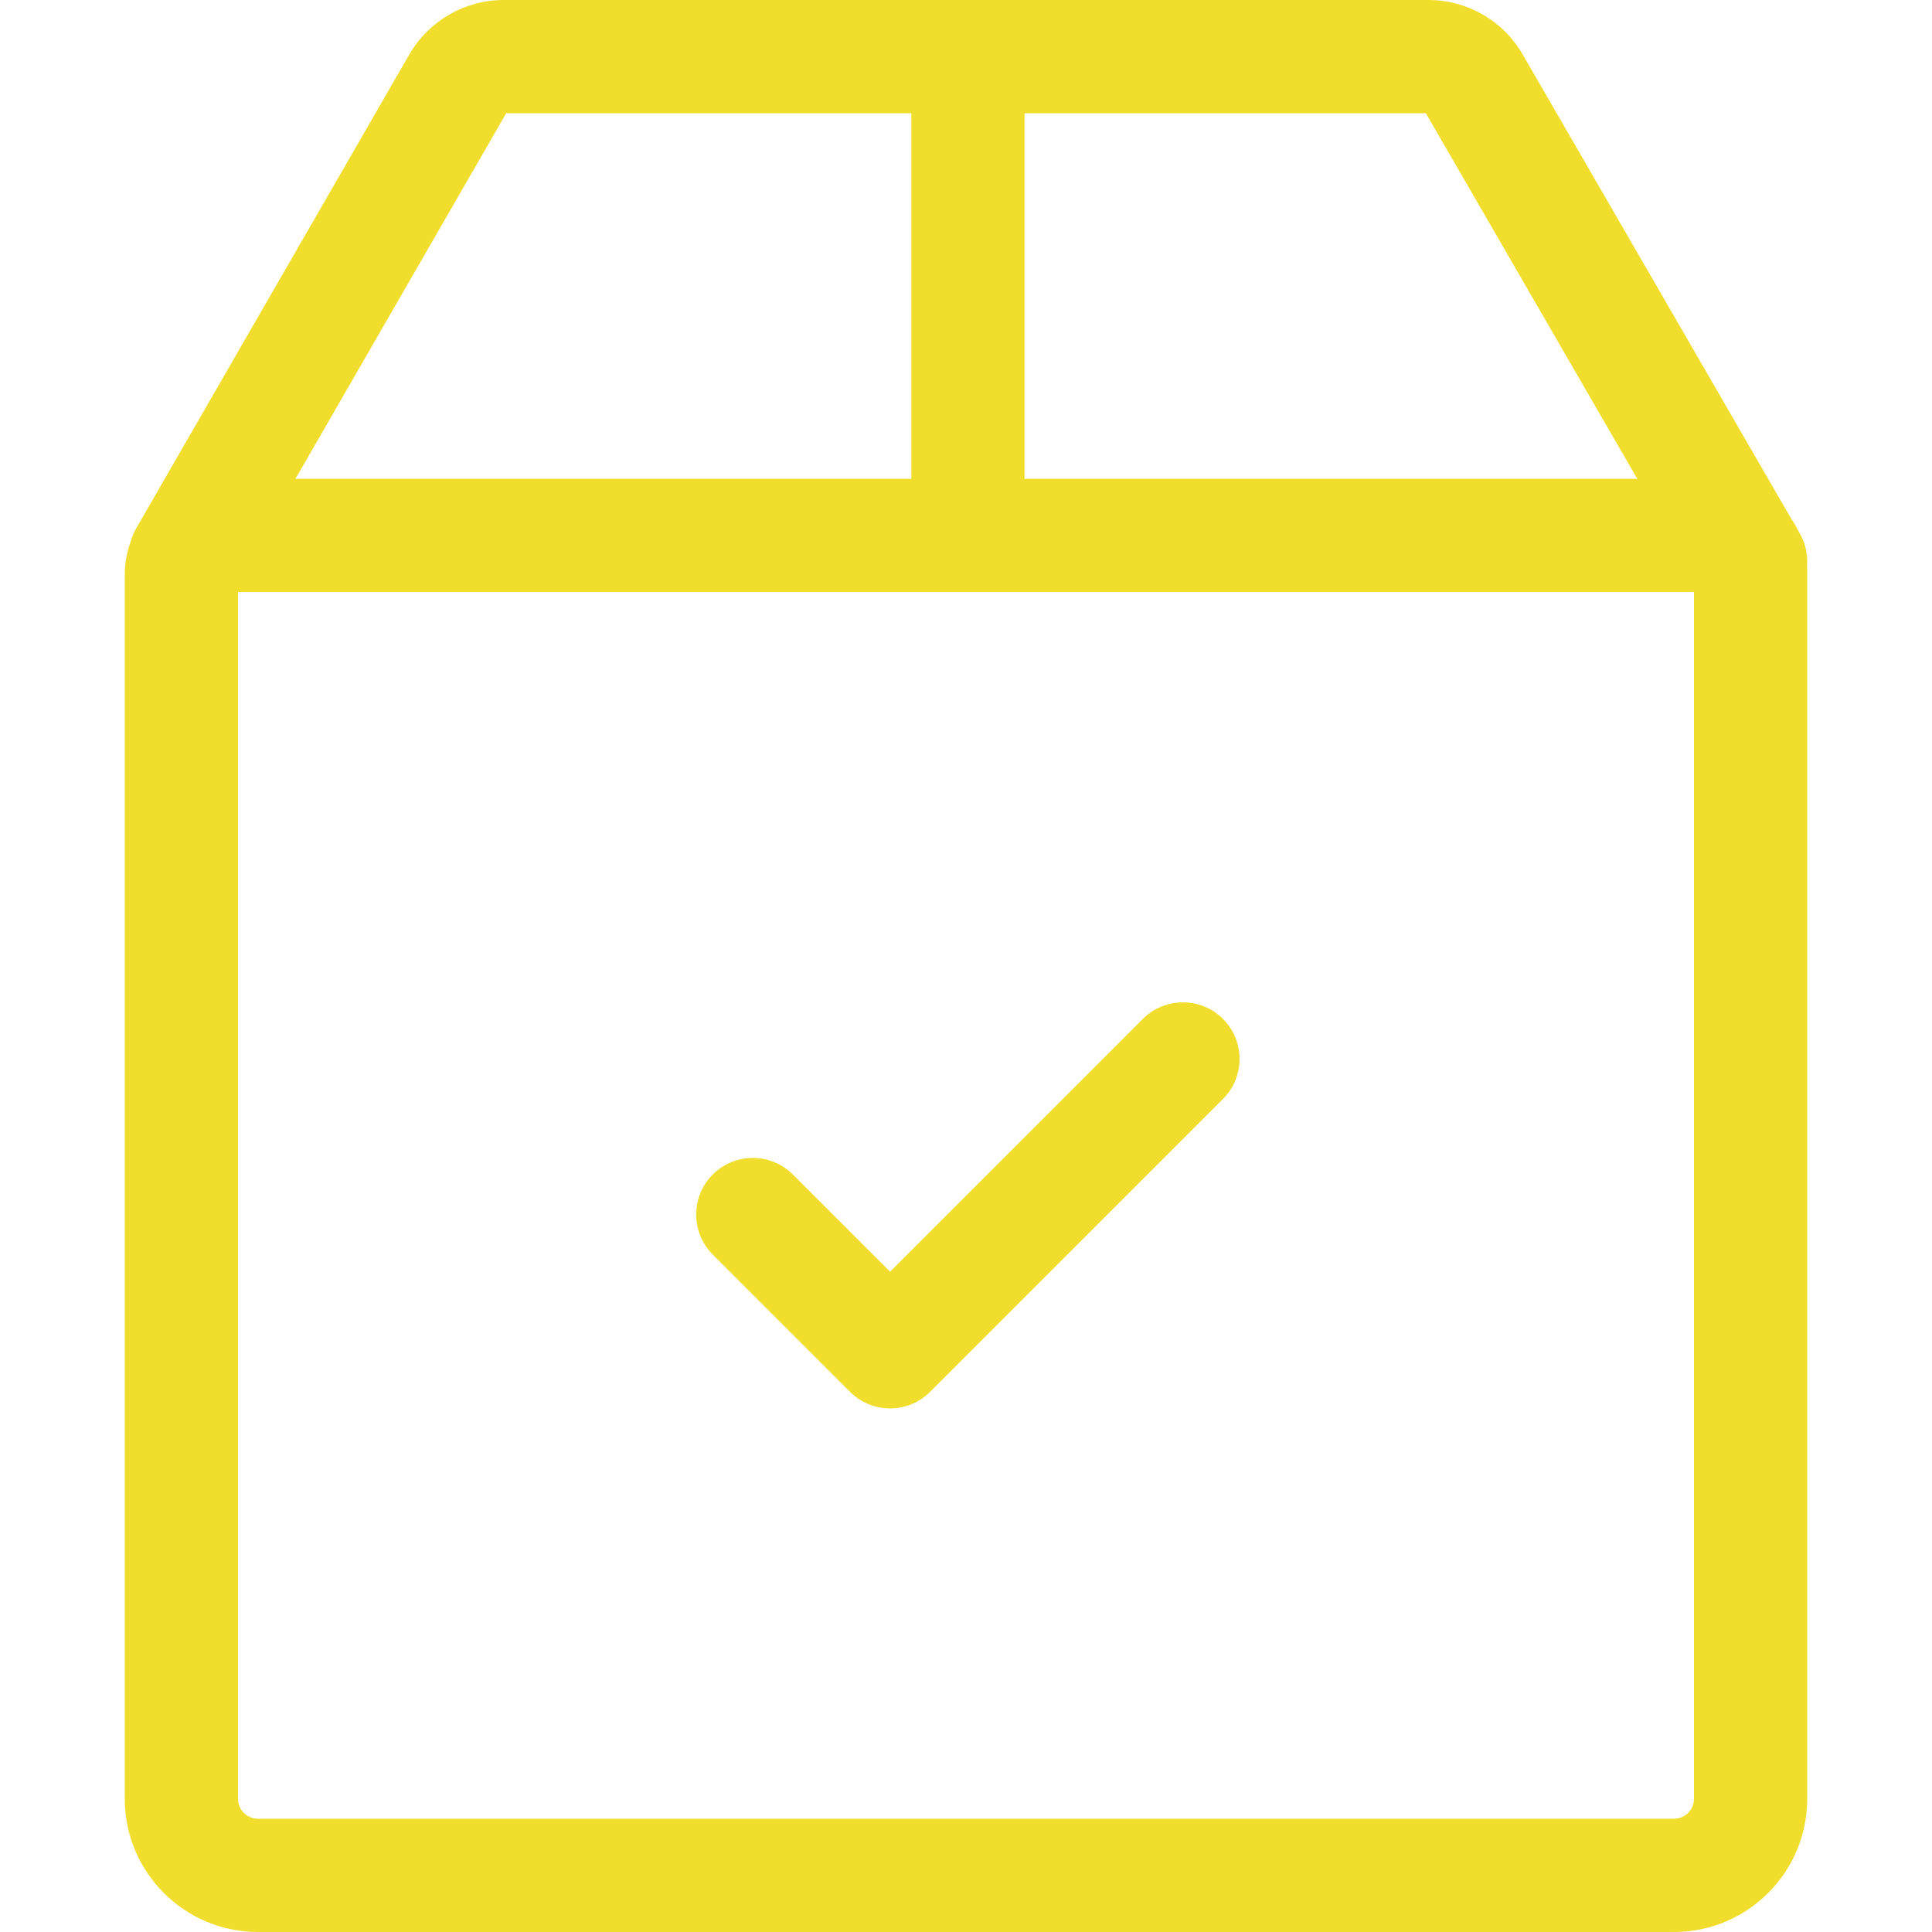 <svg xmlns="http://www.w3.org/2000/svg" fill="none" viewBox="0 0 24 24" height="24" width="24">
<path fill="#F1DE2C" d="M22.356 6.624L22.338 6.593C22.313 6.542 22.285 6.493 22.253 6.447L18.914 0.674C18.674 0.258 18.226 0 17.746 0H6.255C5.774 0 5.326 0.259 5.085 0.676L1.692 6.563C1.661 6.616 1.639 6.671 1.624 6.728C1.576 6.857 1.55 6.996 1.55 7.141V22.346C1.55 23.258 2.292 24 3.204 24H20.796C21.708 24 22.45 23.258 22.45 22.346V7.086C22.45 7.065 22.45 7.045 22.448 7.025C22.458 6.889 22.429 6.75 22.356 6.624ZM12.727 1.407H17.713L20.339 5.948H12.727V1.407ZM6.288 1.407H11.321V5.948H3.67L6.288 1.407ZM21.043 22.346C21.043 22.482 20.933 22.593 20.796 22.593H3.204C3.067 22.593 2.957 22.482 2.957 22.346V7.354H21.043V22.346Z"></path>
<path fill="#F1DE2C" d="M15.192 12.657C14.918 12.383 14.472 12.383 14.197 12.657L11.057 15.798L9.849 14.59C9.574 14.316 9.129 14.316 8.854 14.59C8.58 14.865 8.58 15.31 8.854 15.585L10.559 17.29C10.697 17.427 10.877 17.496 11.057 17.496C11.237 17.496 11.417 17.427 11.554 17.29L15.192 13.652C15.467 13.377 15.467 12.932 15.192 12.657Z"></path>
</svg>
